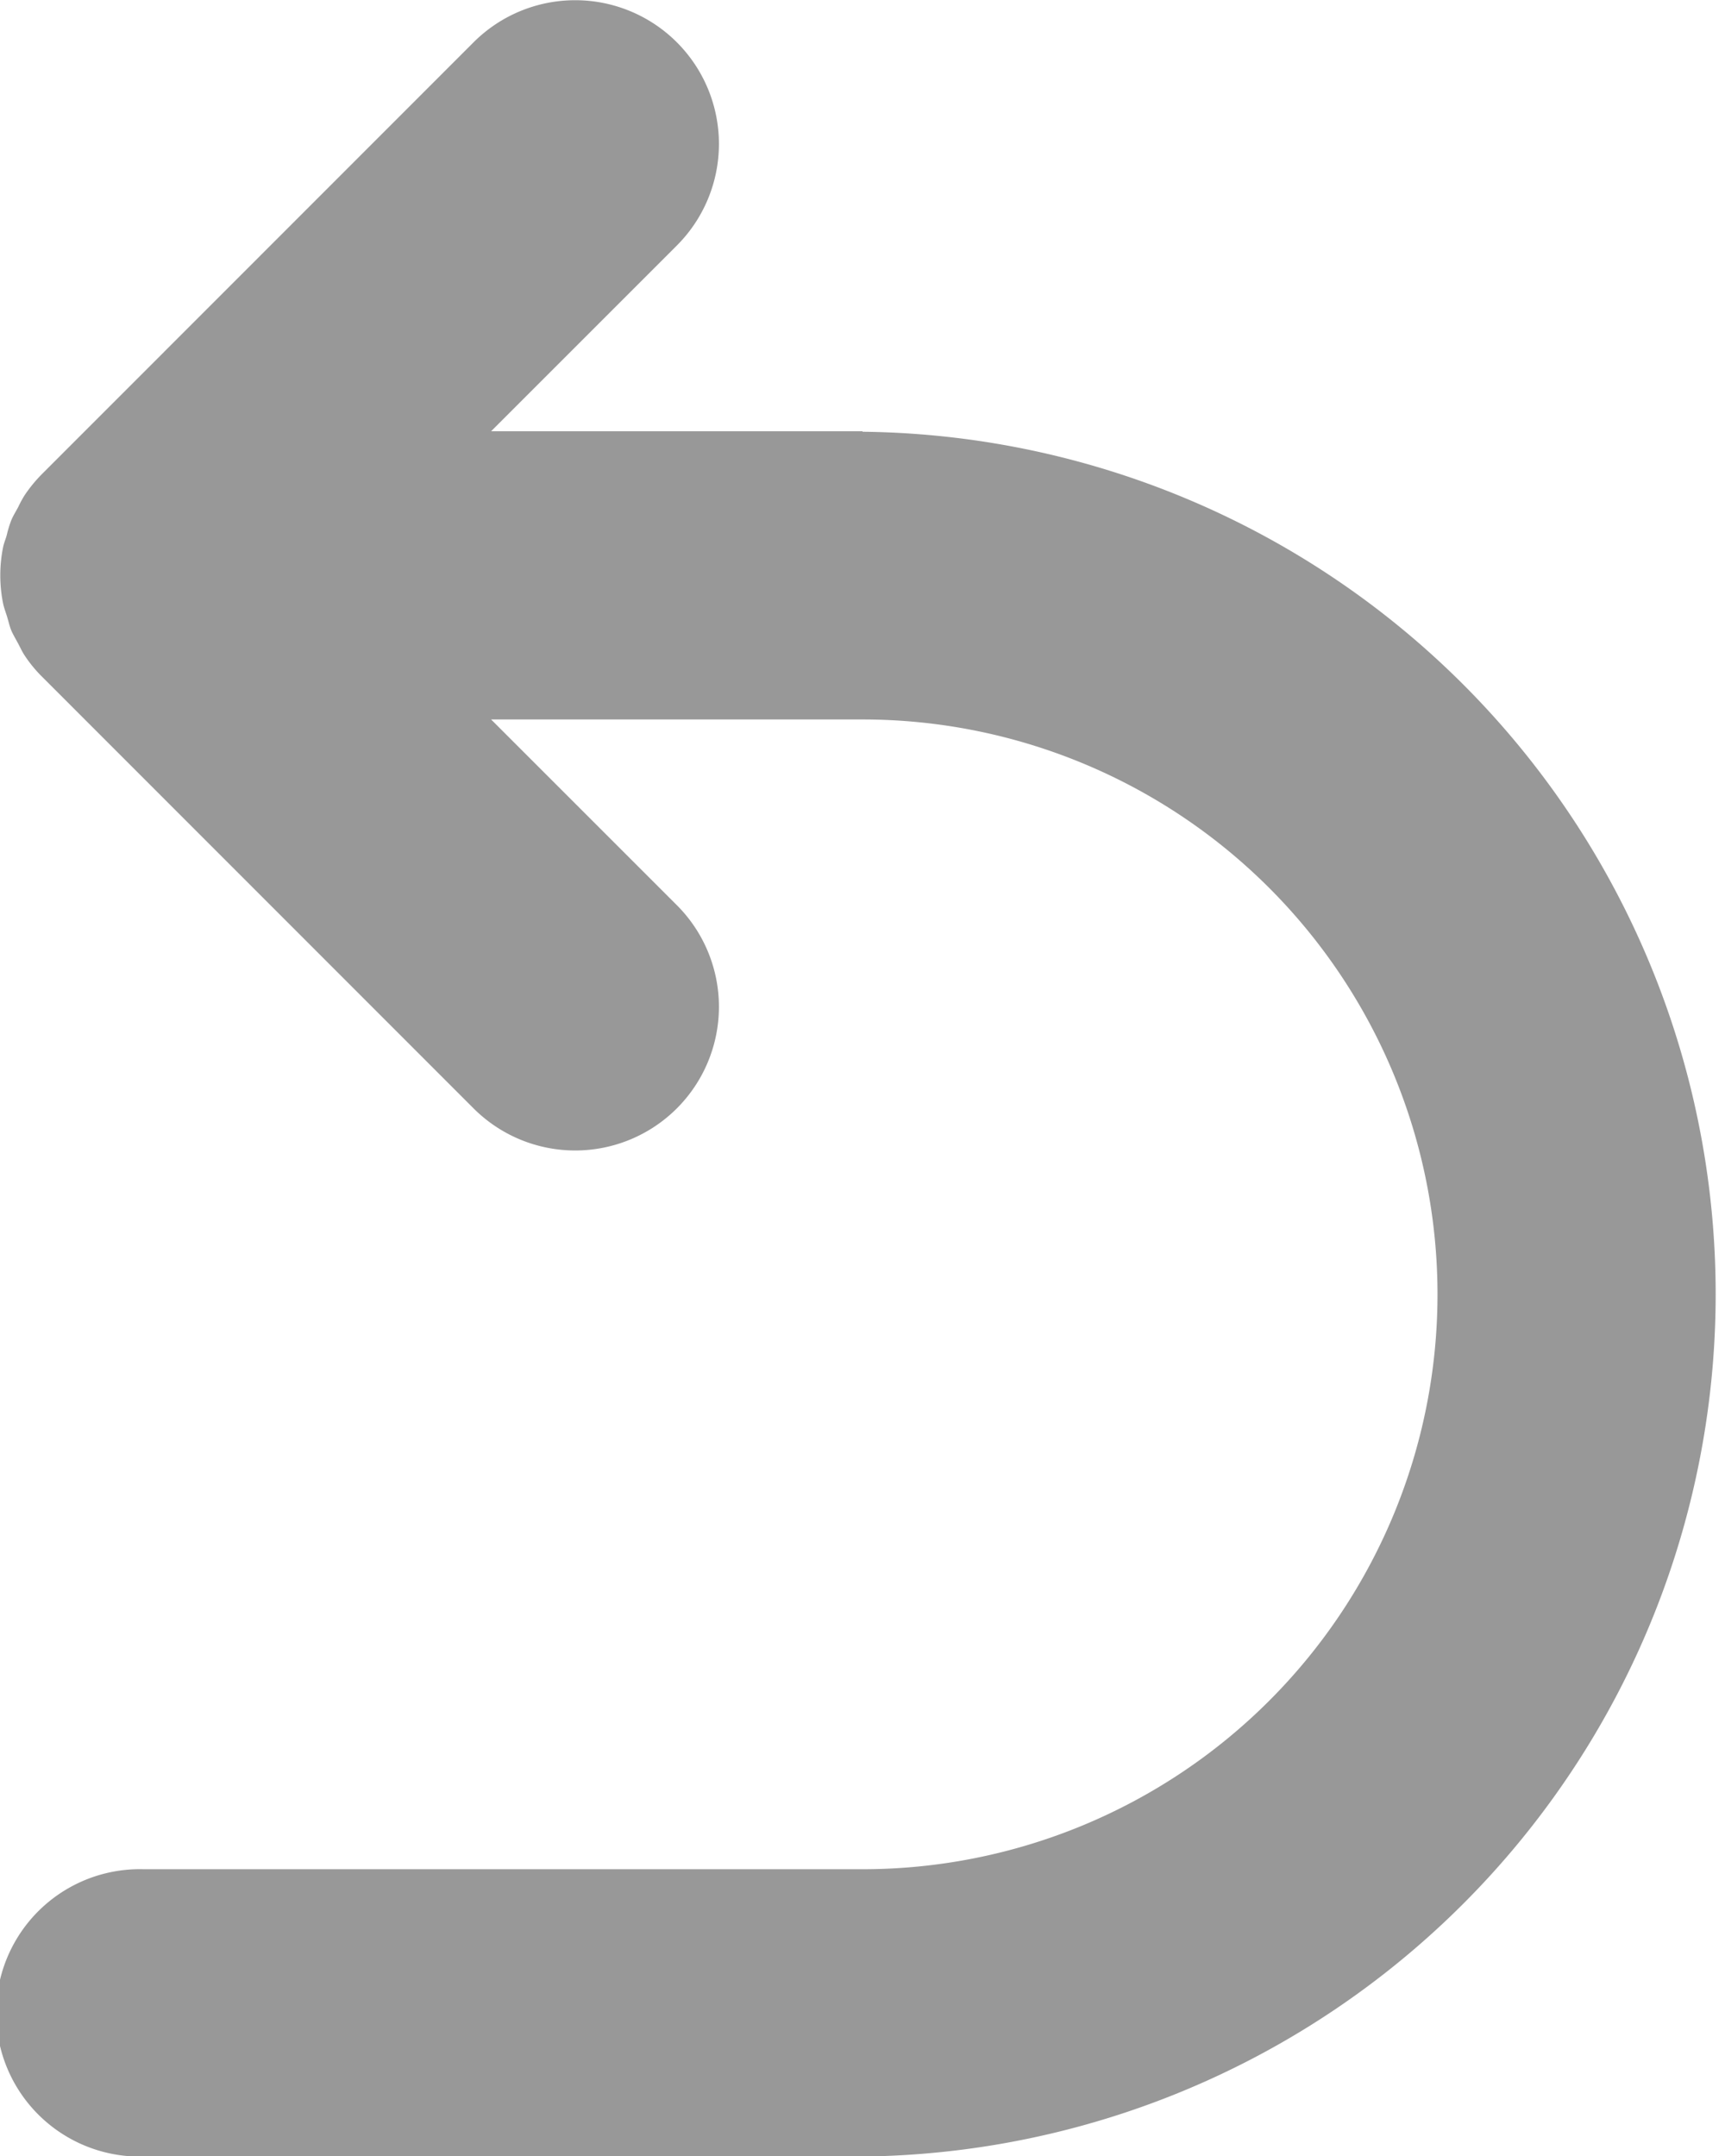 <svg id="return" xmlns="http://www.w3.org/2000/svg" width="16.719" height="20.9" viewBox="0 0 16.719 20.9">
  <path id="Path_1835" data-name="Path 1835" d="M116.36,14.155h-3.6l1.8-1.8a1.393,1.393,0,0,0-1.97-1.97l-4.178,4.18a1.388,1.388,0,0,0-.175.213,1.028,1.028,0,0,0-.058.107c-.023.045-.051.087-.07.134a1.07,1.07,0,0,0-.043.141c-.011.041-.028.079-.036.119a1.384,1.384,0,0,0,0,.546c.009.041.023.079.036.119s.026.1.043.141.047.09.07.134.036.073.058.107a1.293,1.293,0,0,0,.175.213l4.178,4.18a1.393,1.393,0,0,0,1.97-1.97l-1.8-1.8h3.6a5.572,5.572,0,1,1,0,11.145h-6.967a1.393,1.393,0,1,0,0,2.785h6.967a8.36,8.36,0,0,0,0-16.719Z" transform="translate(-108 -9.975)" fill="#989898"/>
</svg>
